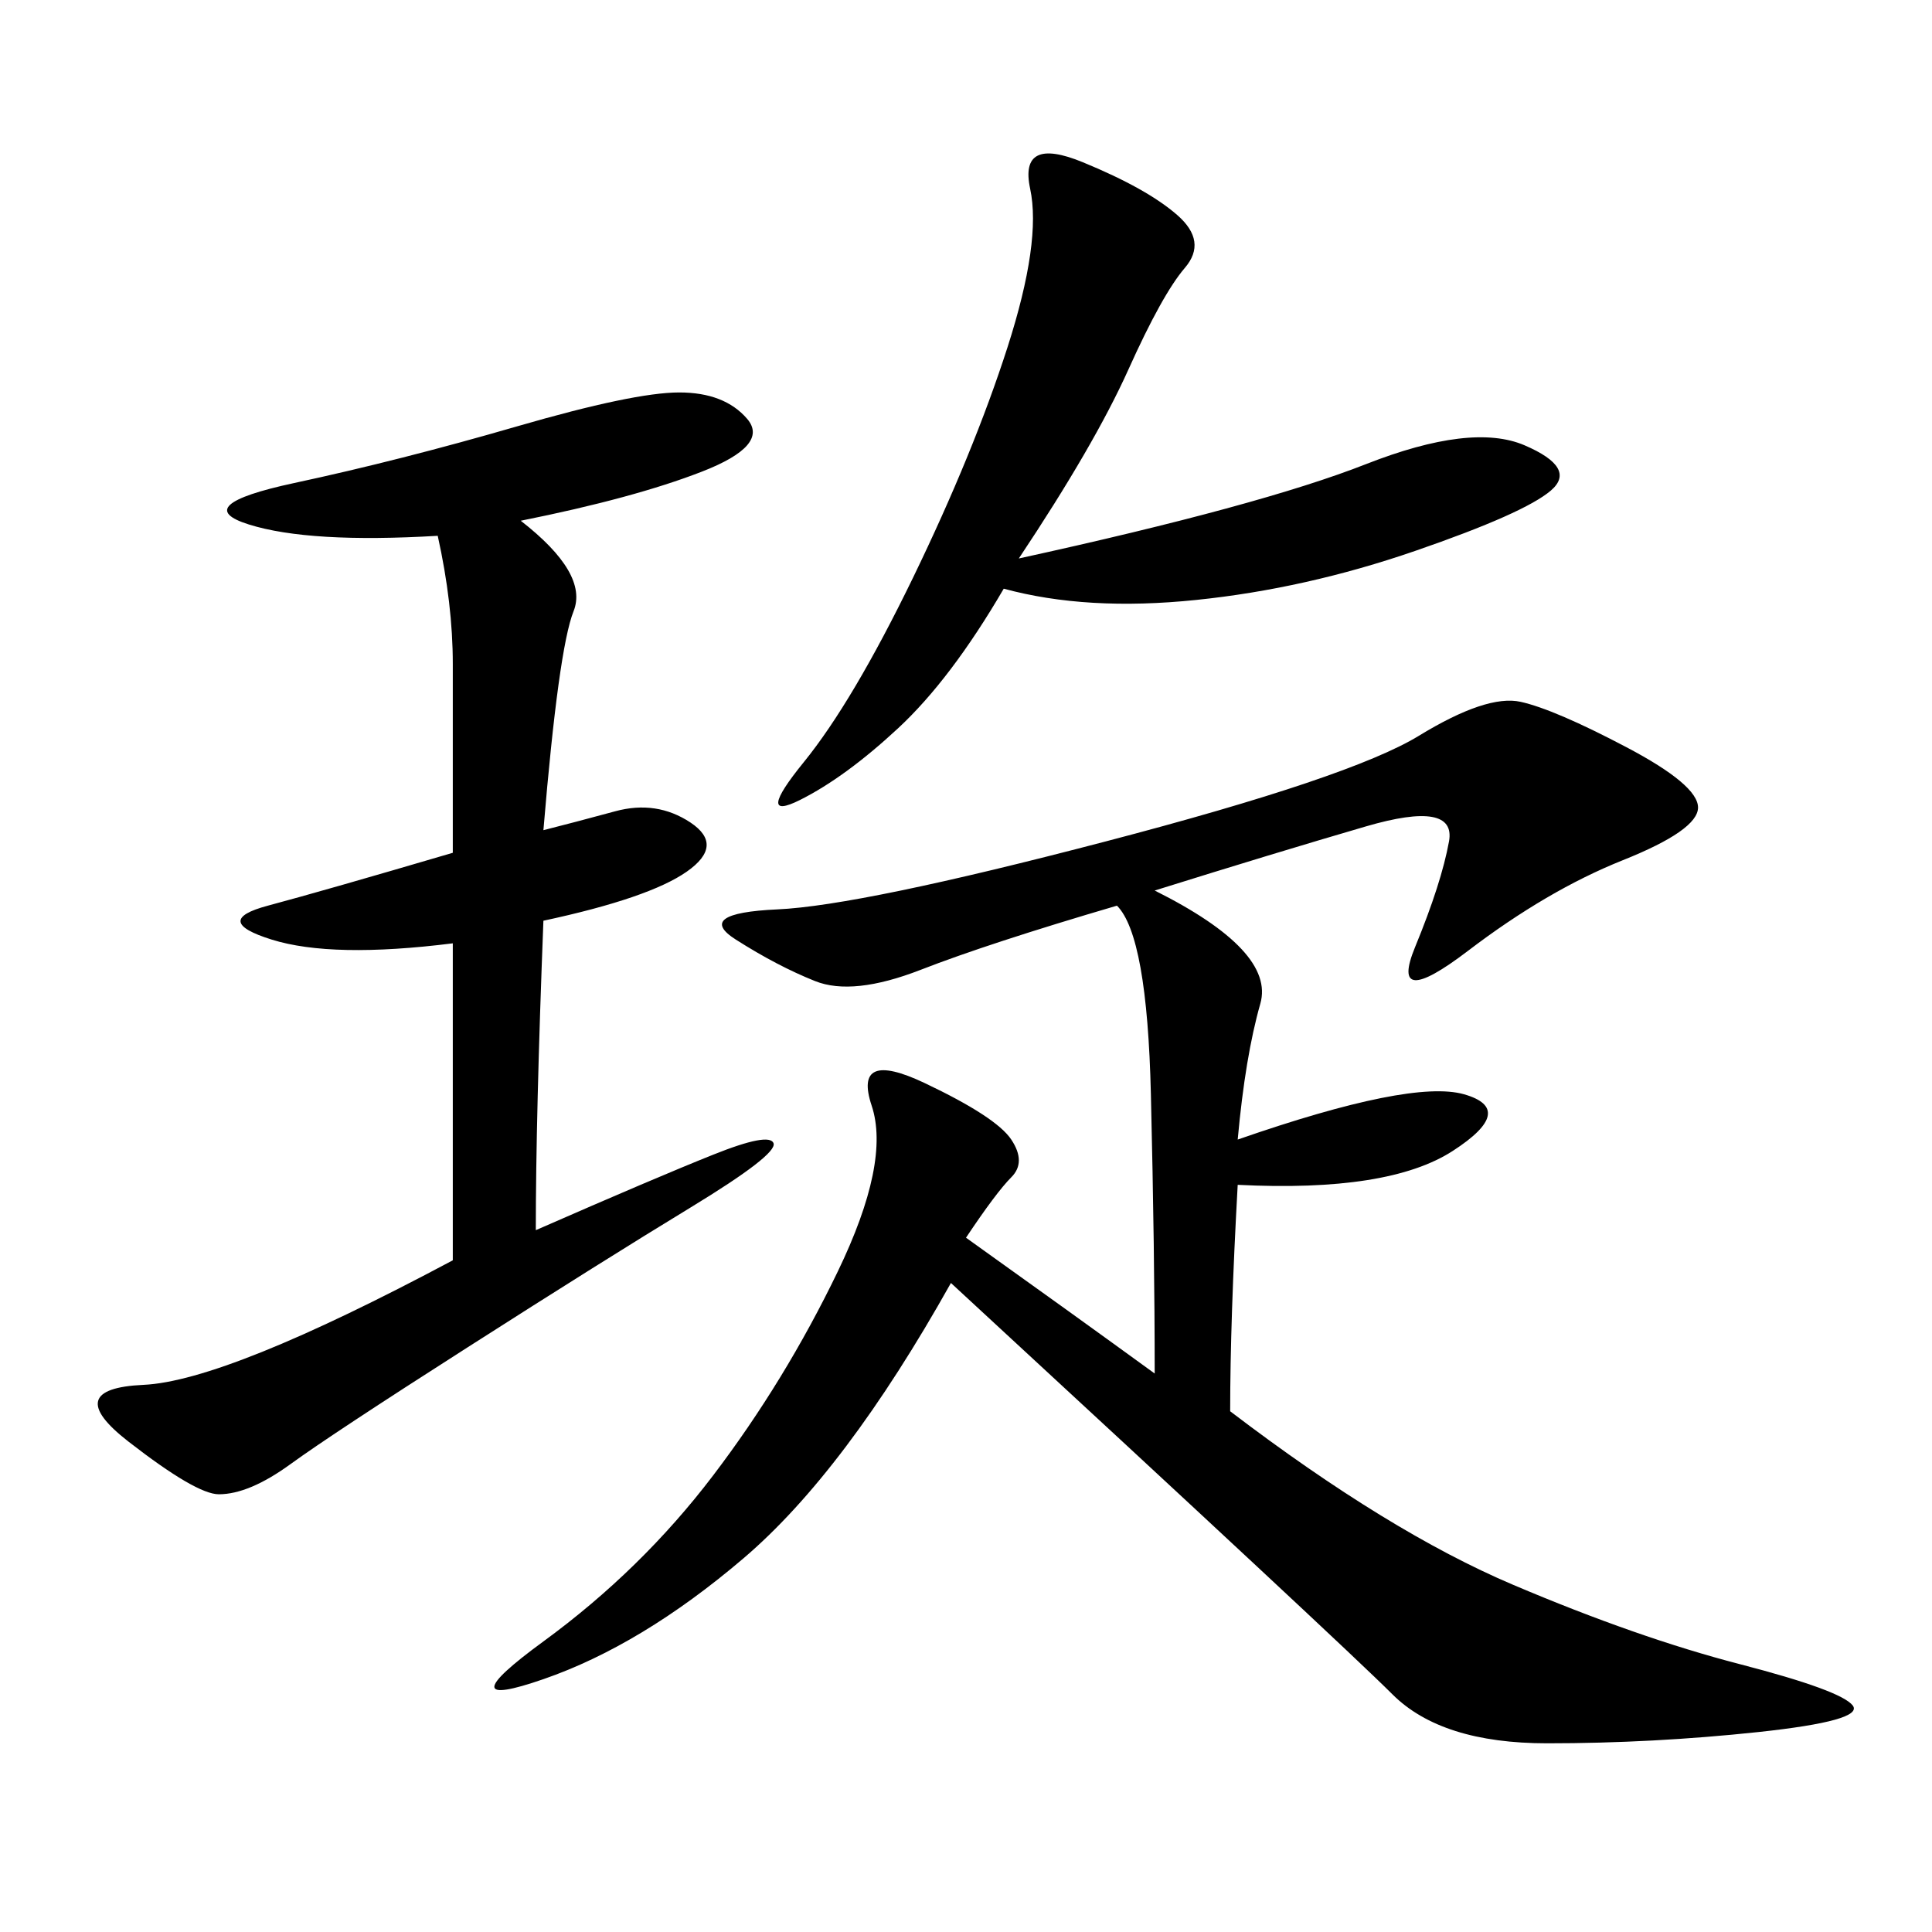 <svg xmlns="http://www.w3.org/2000/svg" xmlns:xlink="http://www.w3.org/1999/xlink" width="300" height="300"><path d="M179.30 138.28Q198.05 147.66 195.70 155.86Q193.36 164.06 192.19 176.95L192.19 176.95Q219.14 167.58 227.34 169.92Q235.55 172.27 225.59 178.71Q215.63 185.16 192.19 183.98L192.19 183.98Q191.02 205.08 191.02 219.14L191.02 219.14Q215.63 237.89 234.96 246.09Q254.30 254.30 270.12 258.40Q285.94 262.50 287.70 264.84Q289.45 267.19 273.05 268.95Q256.64 270.70 240.23 270.70L240.23 270.70Q223.83 270.70 216.21 263.09Q208.59 255.47 147.66 199.22L147.66 199.22Q131.25 228.52 115.43 241.99Q99.61 255.47 84.38 260.74Q69.14 266.02 84.38 254.88Q99.61 243.75 110.74 229.10Q121.88 214.45 130.08 197.46Q138.28 180.47 135.35 171.68Q132.42 162.89 143.55 168.16Q154.69 173.44 157.03 176.95Q159.38 180.47 157.03 182.81Q154.69 185.16 150 192.19L150 192.19Q166.41 203.91 179.30 213.28L179.30 213.28Q179.30 194.53 178.71 169.92Q178.13 145.31 173.44 140.63L173.44 140.63Q153.52 146.48 142.97 150.59Q132.42 154.69 126.56 152.34Q120.70 150 114.26 145.90Q107.81 141.80 120.70 141.21Q133.59 140.63 171.68 130.66Q209.77 120.70 220.31 114.26Q230.86 107.81 236.13 108.98Q241.41 110.16 252.54 116.02Q263.67 121.88 263.67 125.39L263.67 125.39Q263.67 128.91 251.95 133.59Q240.23 138.28 227.93 147.66Q215.63 157.03 219.73 147.07Q223.83 137.11 225 130.66Q226.17 124.22 212.11 128.32Q198.05 132.42 179.30 138.28L179.30 138.28ZM80.86 80.86Q91.41 89.06 89.06 94.92Q86.72 100.78 84.38 128.91L84.38 128.91Q89.06 127.73 95.51 125.98Q101.95 124.22 107.23 127.73Q112.50 131.25 106.64 135.35Q100.78 139.45 84.38 142.97L84.38 142.97Q83.20 173.44 83.20 191.02L83.20 191.02Q101.95 182.81 110.74 179.30Q119.53 175.78 120.12 177.54Q120.70 179.30 107.23 187.50Q93.75 195.70 72.66 209.18Q51.56 222.66 45.12 227.34Q38.67 232.03 33.98 232.03L33.98 232.03Q30.47 232.03 19.92 223.83Q9.38 215.63 22.27 215.04Q35.16 214.45 70.31 195.70L70.31 195.70L70.31 146.48Q51.56 148.83 42.19 145.90Q32.81 142.97 41.60 140.63Q50.39 138.28 70.31 132.42L70.31 132.42L70.31 103.13Q70.31 93.75 67.97 83.20L67.97 83.20Q48.05 84.38 38.67 81.45Q29.30 78.52 45.70 75Q62.11 71.48 80.27 66.21Q98.44 60.94 105.47 60.94L105.47 60.94Q112.50 60.94 116.02 65.04Q119.53 69.14 108.98 73.24Q98.44 77.34 80.86 80.86L80.86 80.86ZM158.20 86.72Q195.70 78.52 212.11 72.07Q228.52 65.63 236.72 69.14Q244.92 72.66 240.82 76.17Q236.72 79.69 219.73 85.55Q202.73 91.41 185.74 93.16Q168.75 94.92 155.86 91.41L155.86 91.41Q147.66 105.47 139.45 113.09Q131.25 120.70 124.22 124.22Q117.19 127.73 124.80 118.36Q132.42 108.98 141.80 89.65Q151.17 70.31 156.45 53.91Q161.72 37.50 159.96 29.30Q158.20 21.09 168.16 25.20Q178.13 29.30 182.81 33.40Q187.50 37.50 183.98 41.60Q180.47 45.70 175.20 57.42Q169.92 69.14 158.20 86.72L158.20 86.72Z"/></svg>
